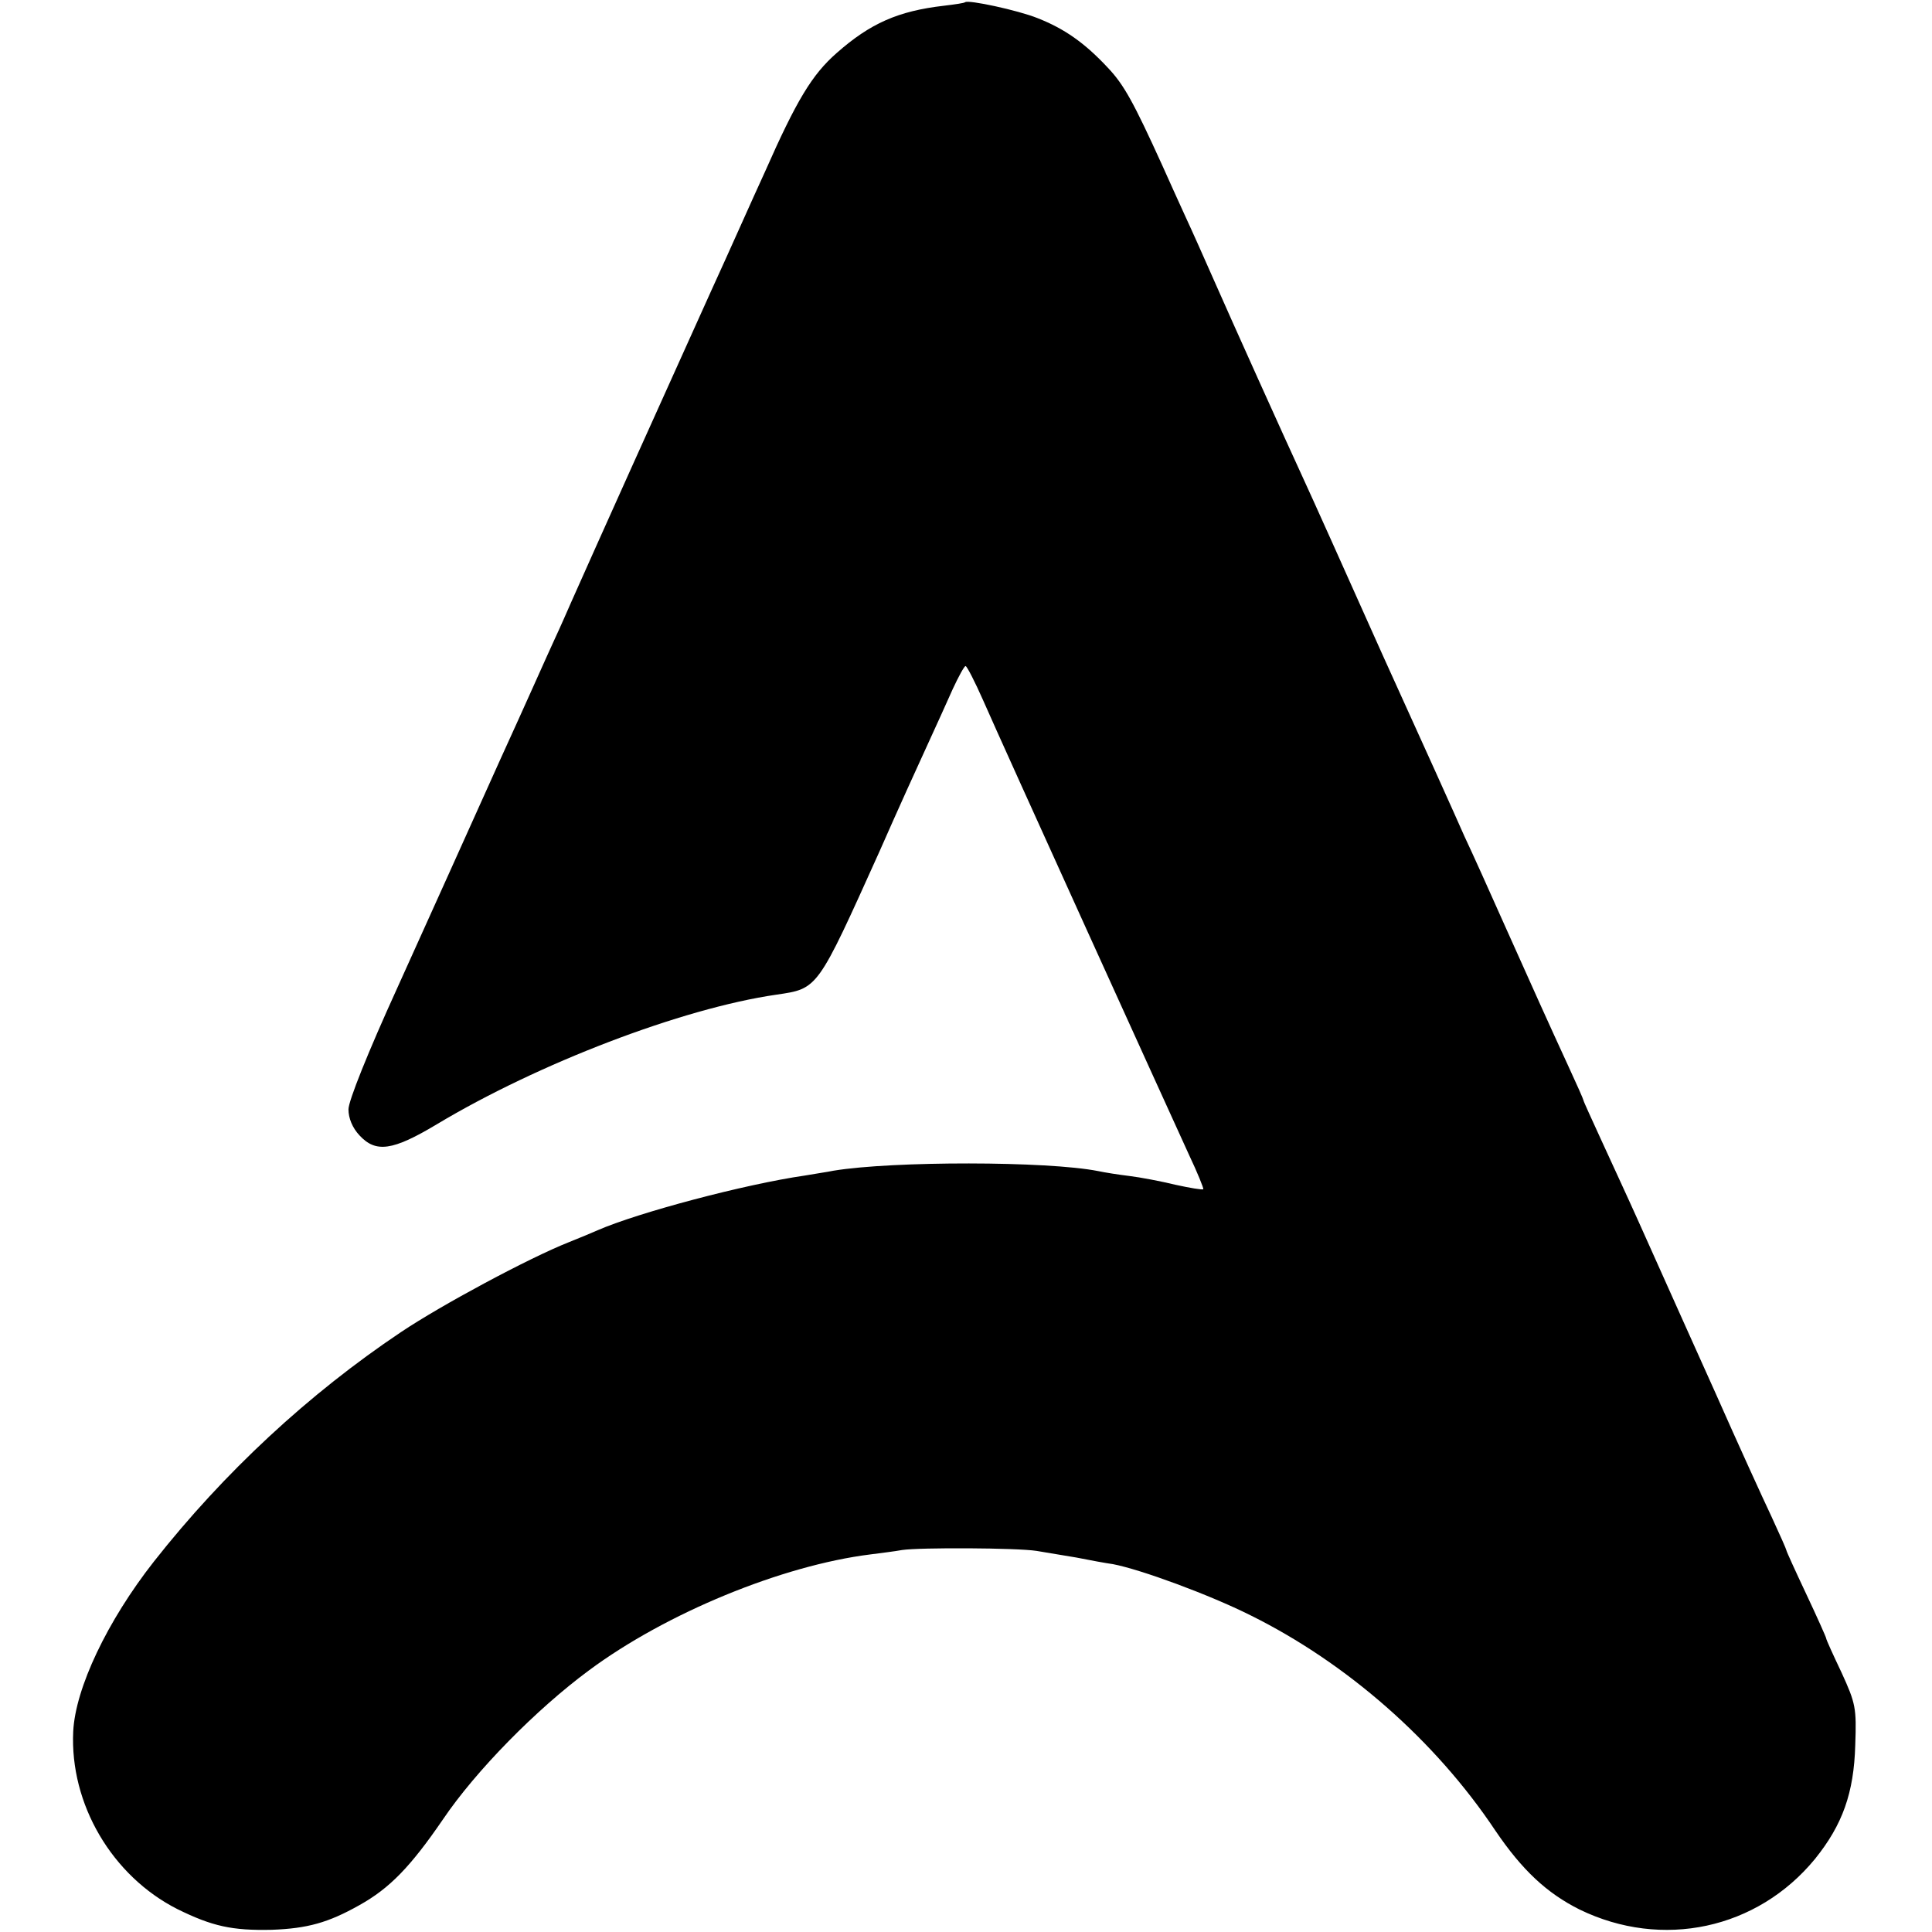 <?xml version="1.0" standalone="no"?>
<!DOCTYPE svg PUBLIC "-//W3C//DTD SVG 20010904//EN"
 "http://www.w3.org/TR/2001/REC-SVG-20010904/DTD/svg10.dtd">
<svg version="1.0" xmlns="http://www.w3.org/2000/svg"
 width="438pt" height="438pt" viewBox="0 0 438 438"
 preserveAspectRatio="xMidYMid meet">
<g transform="translate(0,438) scale(0.1,-0.1)"
fill="#000000" stroke="none">
<path d="M2188 4375 c-2 -2 -23 -5 -48 -8 -104 -12 -167 -40 -243 -107 -56
-49 -91 -107 -163 -270 -29 -63 -83 -185 -122 -270 -109 -241 -266 -590 -317
-705 -7 -16 -24 -55 -38 -85 -14 -30 -68 -152 -122 -270 -126 -280 -108 -240
-234 -519 -67 -147 -111 -257 -111 -276 0 -20 9 -42 25 -59 37 -40 75 -35 175
25 230 138 556 263 770 294 95 14 92 10 234 325 40 91 89 199 108 240 19 41
45 99 58 128 13 28 26 52 29 52 3 0 21 -35 40 -78 45 -103 424 -937 467 -1031
19 -40 33 -75 32 -77 -2 -2 -31 3 -63 10 -33 8 -80 17 -105 20 -25 3 -56 8
-70 11 -116 23 -466 23 -600 1 -14 -3 -43 -7 -65 -11 -138 -20 -378 -84 -470
-124 -11 -5 -40 -17 -65 -27 -91 -36 -290 -143 -381 -204 -209 -140 -401 -318
-560 -520 -106 -135 -178 -287 -183 -385 -8 -165 88 -328 236 -403 79 -39 124
-49 214 -47 81 3 128 16 199 56 68 38 115 86 189 194 75 111 212 250 331 338
175 130 438 238 638 263 23 3 56 7 72 10 40 6 261 5 305 -2 19 -3 60 -10 90
-15 30 -6 68 -13 83 -15 63 -12 218 -69 312 -116 218 -108 419 -284 555 -488
61 -90 117 -142 191 -179 187 -91 403 -45 534 115 62 77 88 149 91 258 3 84 1
94 -31 164 -19 40 -35 75 -35 78 0 2 -20 47 -45 100 -25 53 -45 97 -45 99 0 2
-15 36 -34 77 -19 40 -76 165 -126 278 -51 113 -100 223 -110 245 -10 22 -39
87 -65 145 -26 58 -65 142 -86 188 -21 46 -39 85 -39 87 0 2 -15 36 -34 77
-46 100 -78 171 -146 323 -32 72 -72 161 -90 199 -17 39 -100 223 -185 410
-84 188 -164 366 -178 396 -47 102 -165 364 -205 455 -22 50 -51 115 -65 145
-14 30 -37 82 -52 115 -65 143 -87 183 -123 221 -53 57 -99 89 -160 113 -45
18 -157 42 -164 36z"/>
</g>
</svg>
